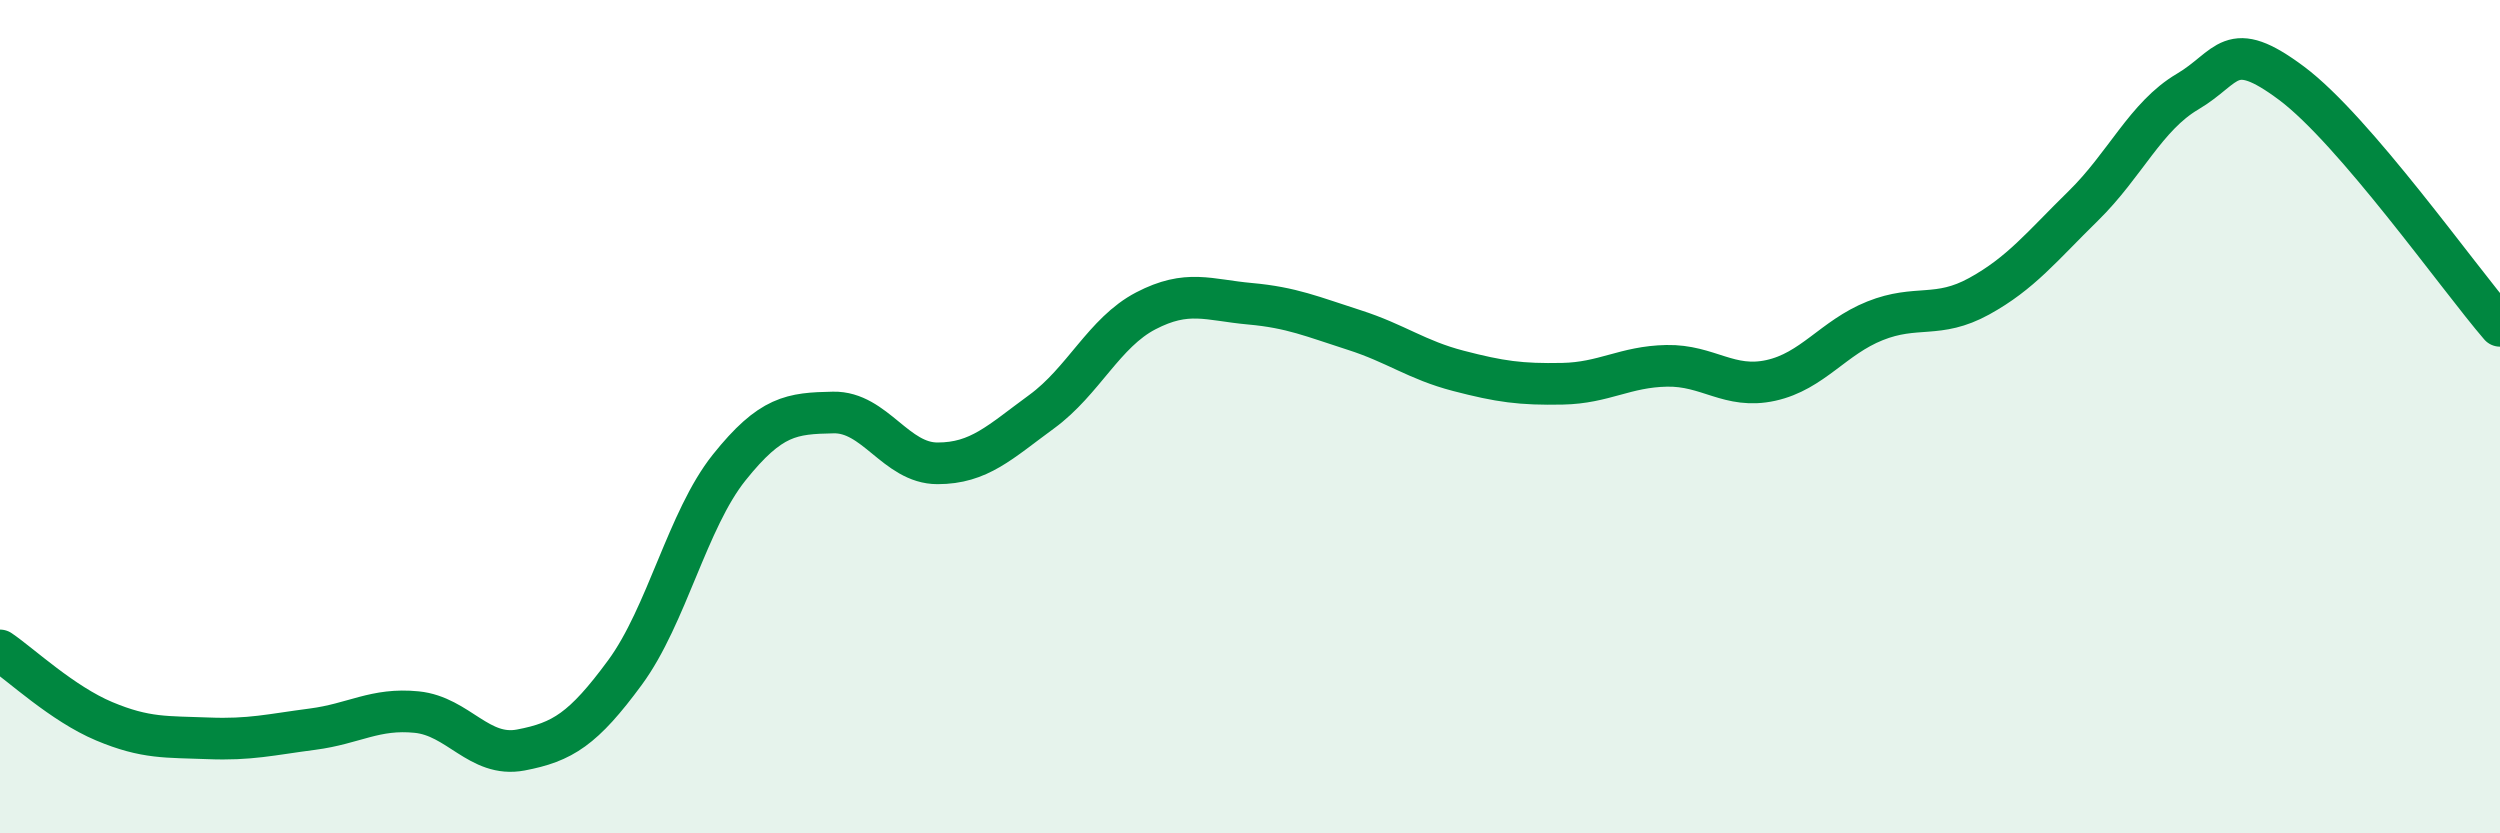 
    <svg width="60" height="20" viewBox="0 0 60 20" xmlns="http://www.w3.org/2000/svg">
      <path
        d="M 0,15.61 C 0.5,15.95 1.5,16.89 2.5,17.31 C 3.5,17.73 4,17.68 5,17.72 C 6,17.76 6.5,17.63 7.5,17.5 C 8.5,17.37 9,16.99 10,17.09 C 11,17.19 11.5,18.19 12.5,18 C 13.5,17.81 14,17.5 15,16.14 C 16,14.78 16.5,12.47 17.5,11.22 C 18.5,9.97 19,9.92 20,9.9 C 21,9.88 21.5,11.12 22.5,11.12 C 23.5,11.12 24,10.61 25,9.88 C 26,9.15 26.5,7.98 27.5,7.46 C 28.5,6.94 29,7.2 30,7.29 C 31,7.38 31.5,7.6 32.5,7.92 C 33.5,8.24 34,8.64 35,8.9 C 36,9.16 36.5,9.23 37.5,9.21 C 38.5,9.19 39,8.8 40,8.78 C 41,8.76 41.5,9.35 42.5,9.13 C 43.5,8.91 44,8.1 45,7.7 C 46,7.3 46.5,7.66 47.5,7.11 C 48.5,6.56 49,5.92 50,4.94 C 51,3.96 51.5,2.79 52.5,2.2 C 53.5,1.61 53.5,0.88 55,2 C 56.5,3.12 59,6.66 60,7.82L60 20L0 20Z"
        fill="#008740"
        opacity="0.1"
        stroke-linecap="round"
        stroke-linejoin="round"
      />
      <path
        d="M 0,15.61 C 0.5,15.95 1.5,16.89 2.5,17.31 C 3.5,17.73 4,17.68 5,17.72 C 6,17.76 6.5,17.63 7.5,17.5 C 8.5,17.37 9,16.99 10,17.09 C 11,17.19 11.5,18.19 12.5,18 C 13.5,17.81 14,17.5 15,16.14 C 16,14.78 16.5,12.47 17.5,11.22 C 18.5,9.97 19,9.92 20,9.9 C 21,9.88 21.5,11.12 22.5,11.12 C 23.5,11.12 24,10.61 25,9.88 C 26,9.15 26.5,7.98 27.5,7.46 C 28.5,6.94 29,7.2 30,7.29 C 31,7.38 31.5,7.6 32.5,7.92 C 33.5,8.24 34,8.64 35,8.9 C 36,9.16 36.5,9.23 37.5,9.21 C 38.5,9.19 39,8.8 40,8.78 C 41,8.76 41.5,9.35 42.5,9.13 C 43.5,8.91 44,8.1 45,7.7 C 46,7.3 46.5,7.66 47.5,7.11 C 48.5,6.56 49,5.92 50,4.94 C 51,3.96 51.5,2.79 52.5,2.2 C 53.5,1.61 53.5,0.88 55,2 C 56.5,3.12 59,6.66 60,7.82"
        stroke="#008740"
        stroke-width="1"
        fill="none"
        stroke-linecap="round"
        stroke-linejoin="round"
      />
    </svg>
  